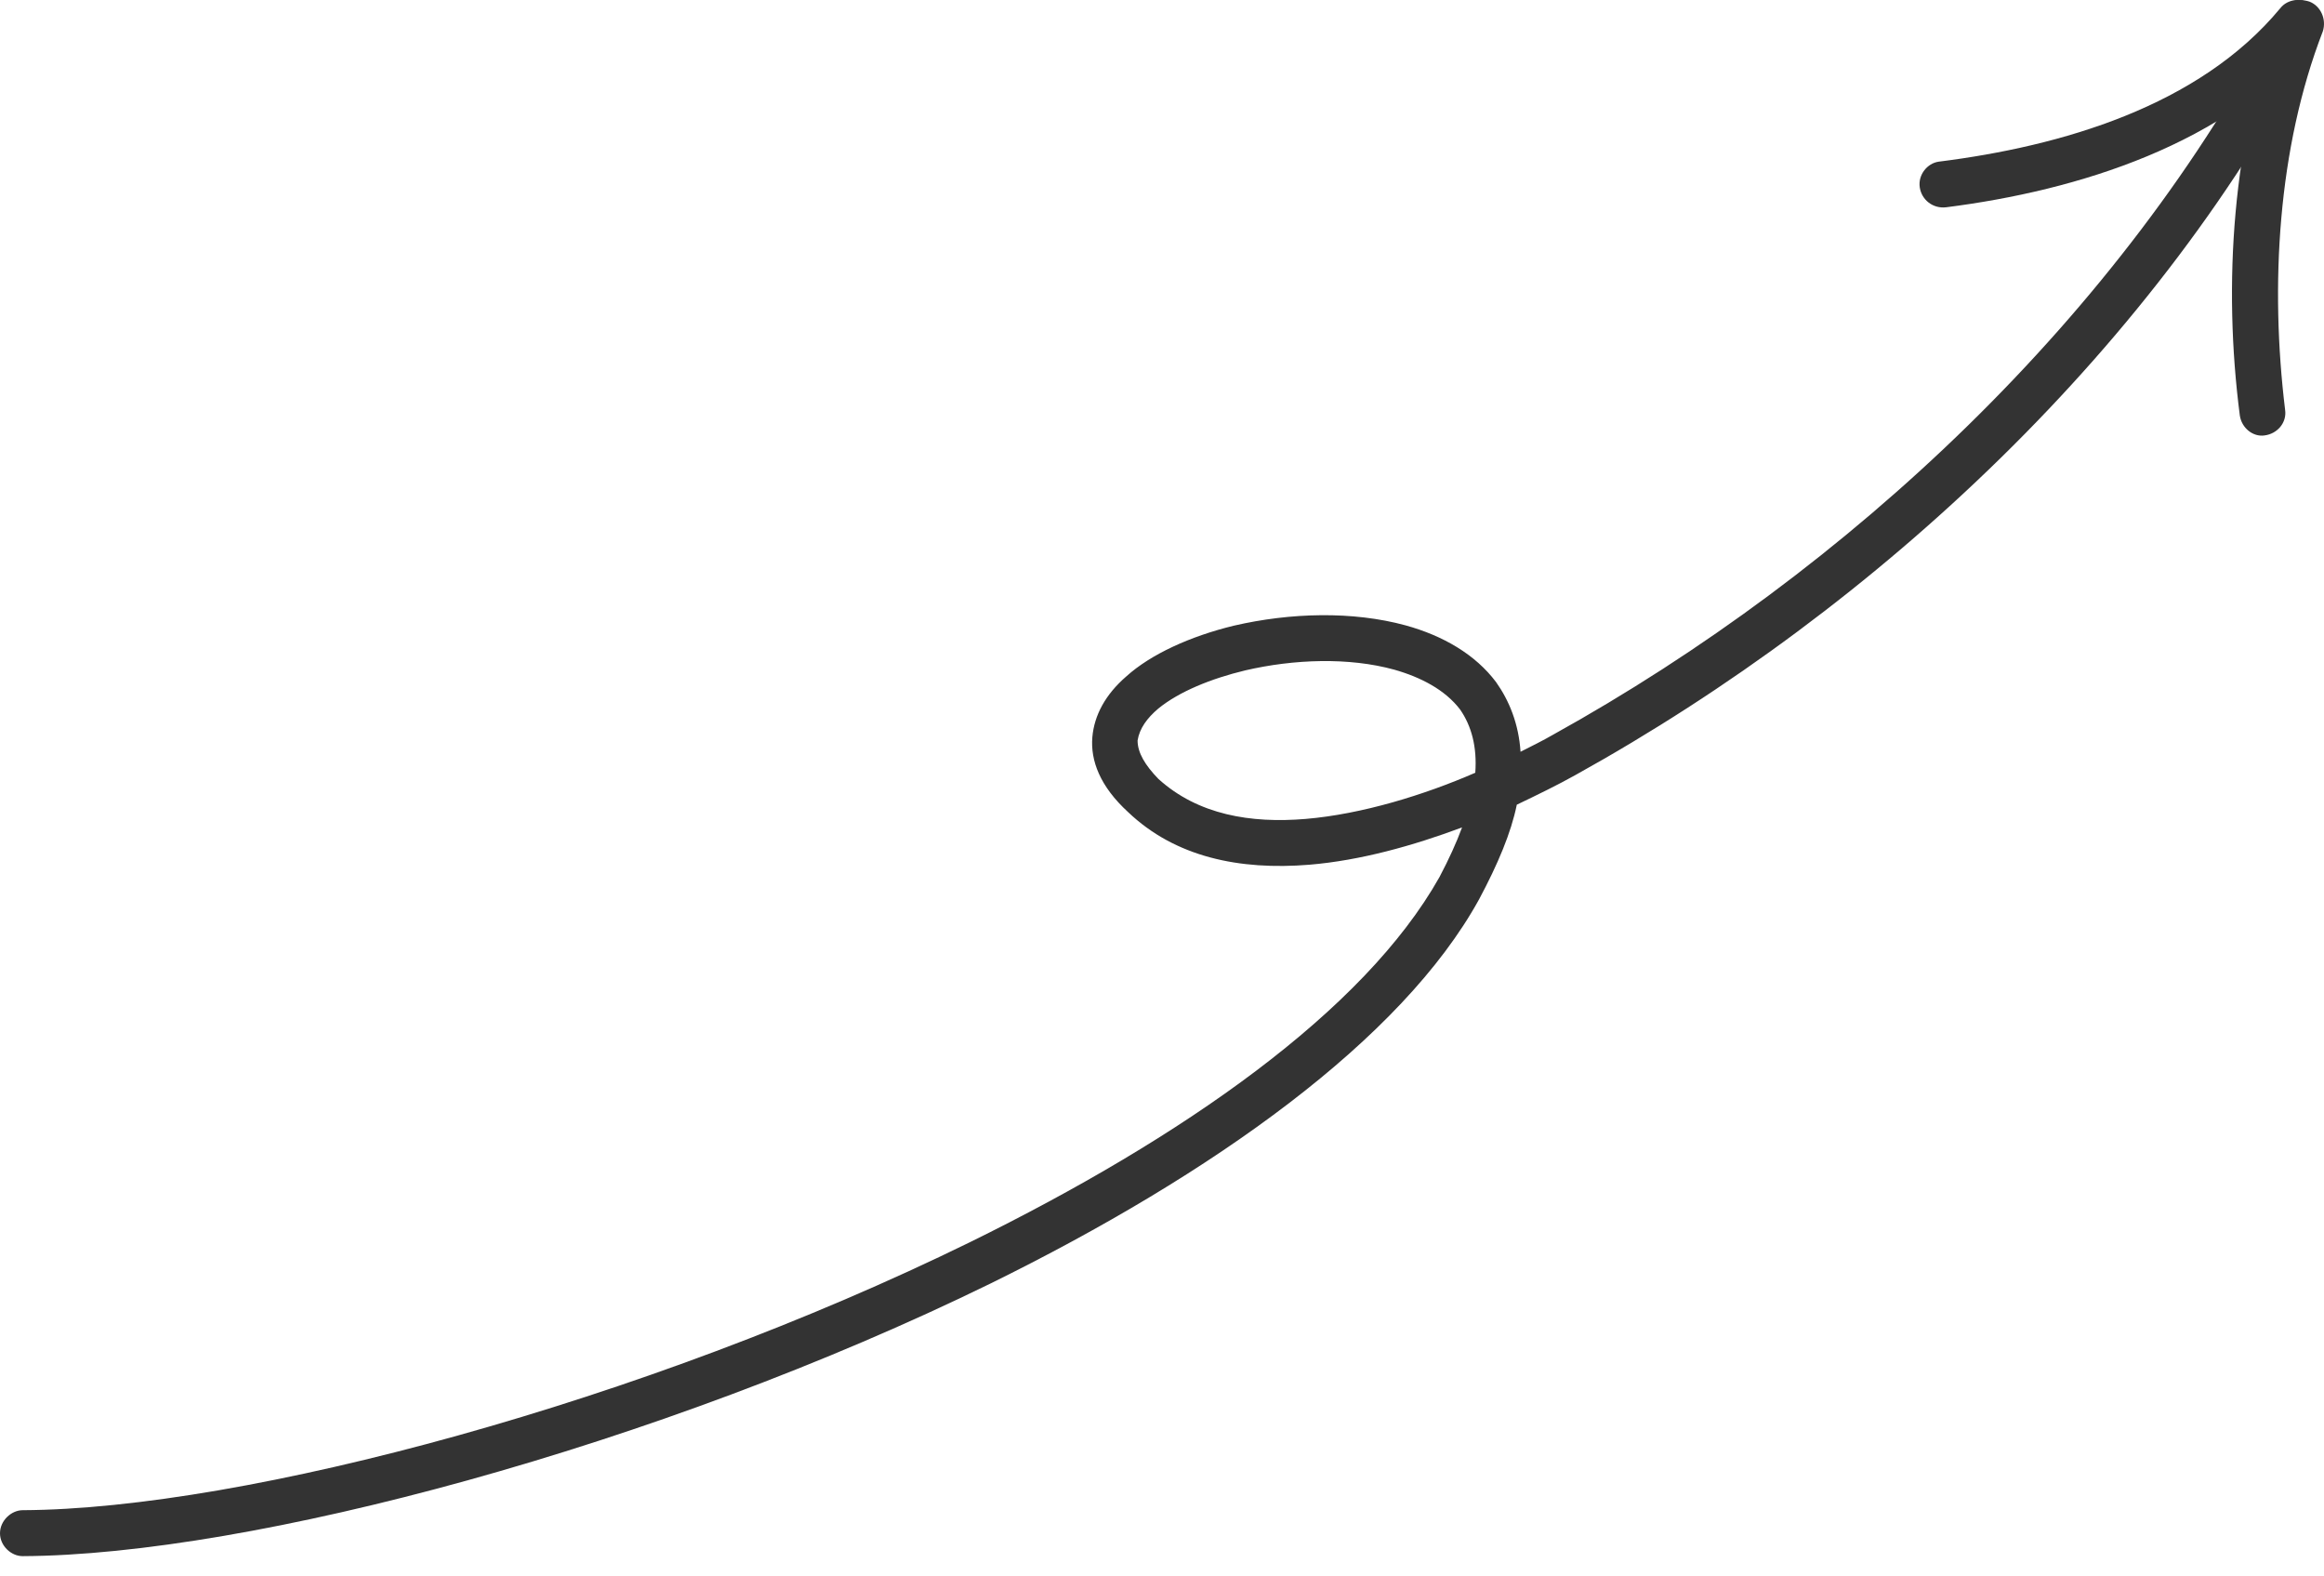 <svg width="87" height="59" viewBox="0 0 87 59" fill="none" xmlns="http://www.w3.org/2000/svg">
<path fill-rule="evenodd" clip-rule="evenodd" d="M56.782 30.118C57.559 29.747 58.335 29.368 58.971 29.011C70.341 22.709 80.864 12.838 86.797 1.264C87.009 0.842 86.867 0.323 86.444 0.106C86.02 -0.111 85.525 0.056 85.313 0.478C79.451 11.758 69.211 21.366 58.123 27.508C57.77 27.712 57.346 27.923 56.922 28.137C56.852 27.088 56.499 26.224 56.005 25.528C55.228 24.495 54.027 23.794 52.615 23.405C50.637 22.867 48.307 22.927 46.188 23.418C44.564 23.812 43.081 24.486 42.163 25.317C41.386 25.988 40.962 26.77 40.892 27.595C40.821 28.464 41.174 29.428 42.233 30.397C43.998 32.079 46.4 32.578 49.013 32.365C50.92 32.207 52.897 31.654 54.733 30.968C54.522 31.541 54.239 32.161 53.886 32.829C51.061 37.848 44.281 42.577 36.301 46.497C24.154 52.449 9.181 56.483 0.848 56.523C0.424 56.525 0 56.912 0 57.387C0 57.861 0.424 58.245 0.848 58.243C9.393 58.202 24.648 54.117 37.078 48.04C45.411 43.941 52.474 38.913 55.369 33.662C56.075 32.342 56.57 31.163 56.782 30.118ZM55.228 28.922C55.298 27.955 55.087 27.176 54.663 26.56C54.098 25.815 53.18 25.343 52.191 25.063C50.496 24.597 48.448 24.666 46.612 25.092C45.34 25.398 44.14 25.885 43.363 26.519C42.94 26.877 42.657 27.266 42.586 27.715C42.586 28.173 42.869 28.64 43.363 29.151C44.846 30.498 46.824 30.822 48.872 30.651C50.99 30.473 53.321 29.751 55.228 28.922Z" fill="#333333"/>
<path fill-rule="evenodd" clip-rule="evenodd" d="M85.332 0.56C83.567 5.2 83.213 10.643 83.849 15.552C83.919 16.023 84.343 16.357 84.767 16.298C85.261 16.239 85.615 15.809 85.544 15.339C84.979 10.701 85.261 5.556 86.956 1.173C87.098 0.729 86.886 0.232 86.462 0.063C85.968 -0.106 85.474 0.117 85.332 0.56Z" fill="#333333"/>
<path fill-rule="evenodd" clip-rule="evenodd" d="M85.357 0.315C82.32 3.979 77.164 5.476 72.574 6.051C72.15 6.111 71.797 6.541 71.867 7.013C71.938 7.483 72.362 7.817 72.856 7.758C77.8 7.13 83.379 5.402 86.698 1.405C86.981 1.038 86.91 0.496 86.557 0.195C86.204 -0.106 85.639 -0.052 85.357 0.315Z" fill="#333333"/>
</svg>
